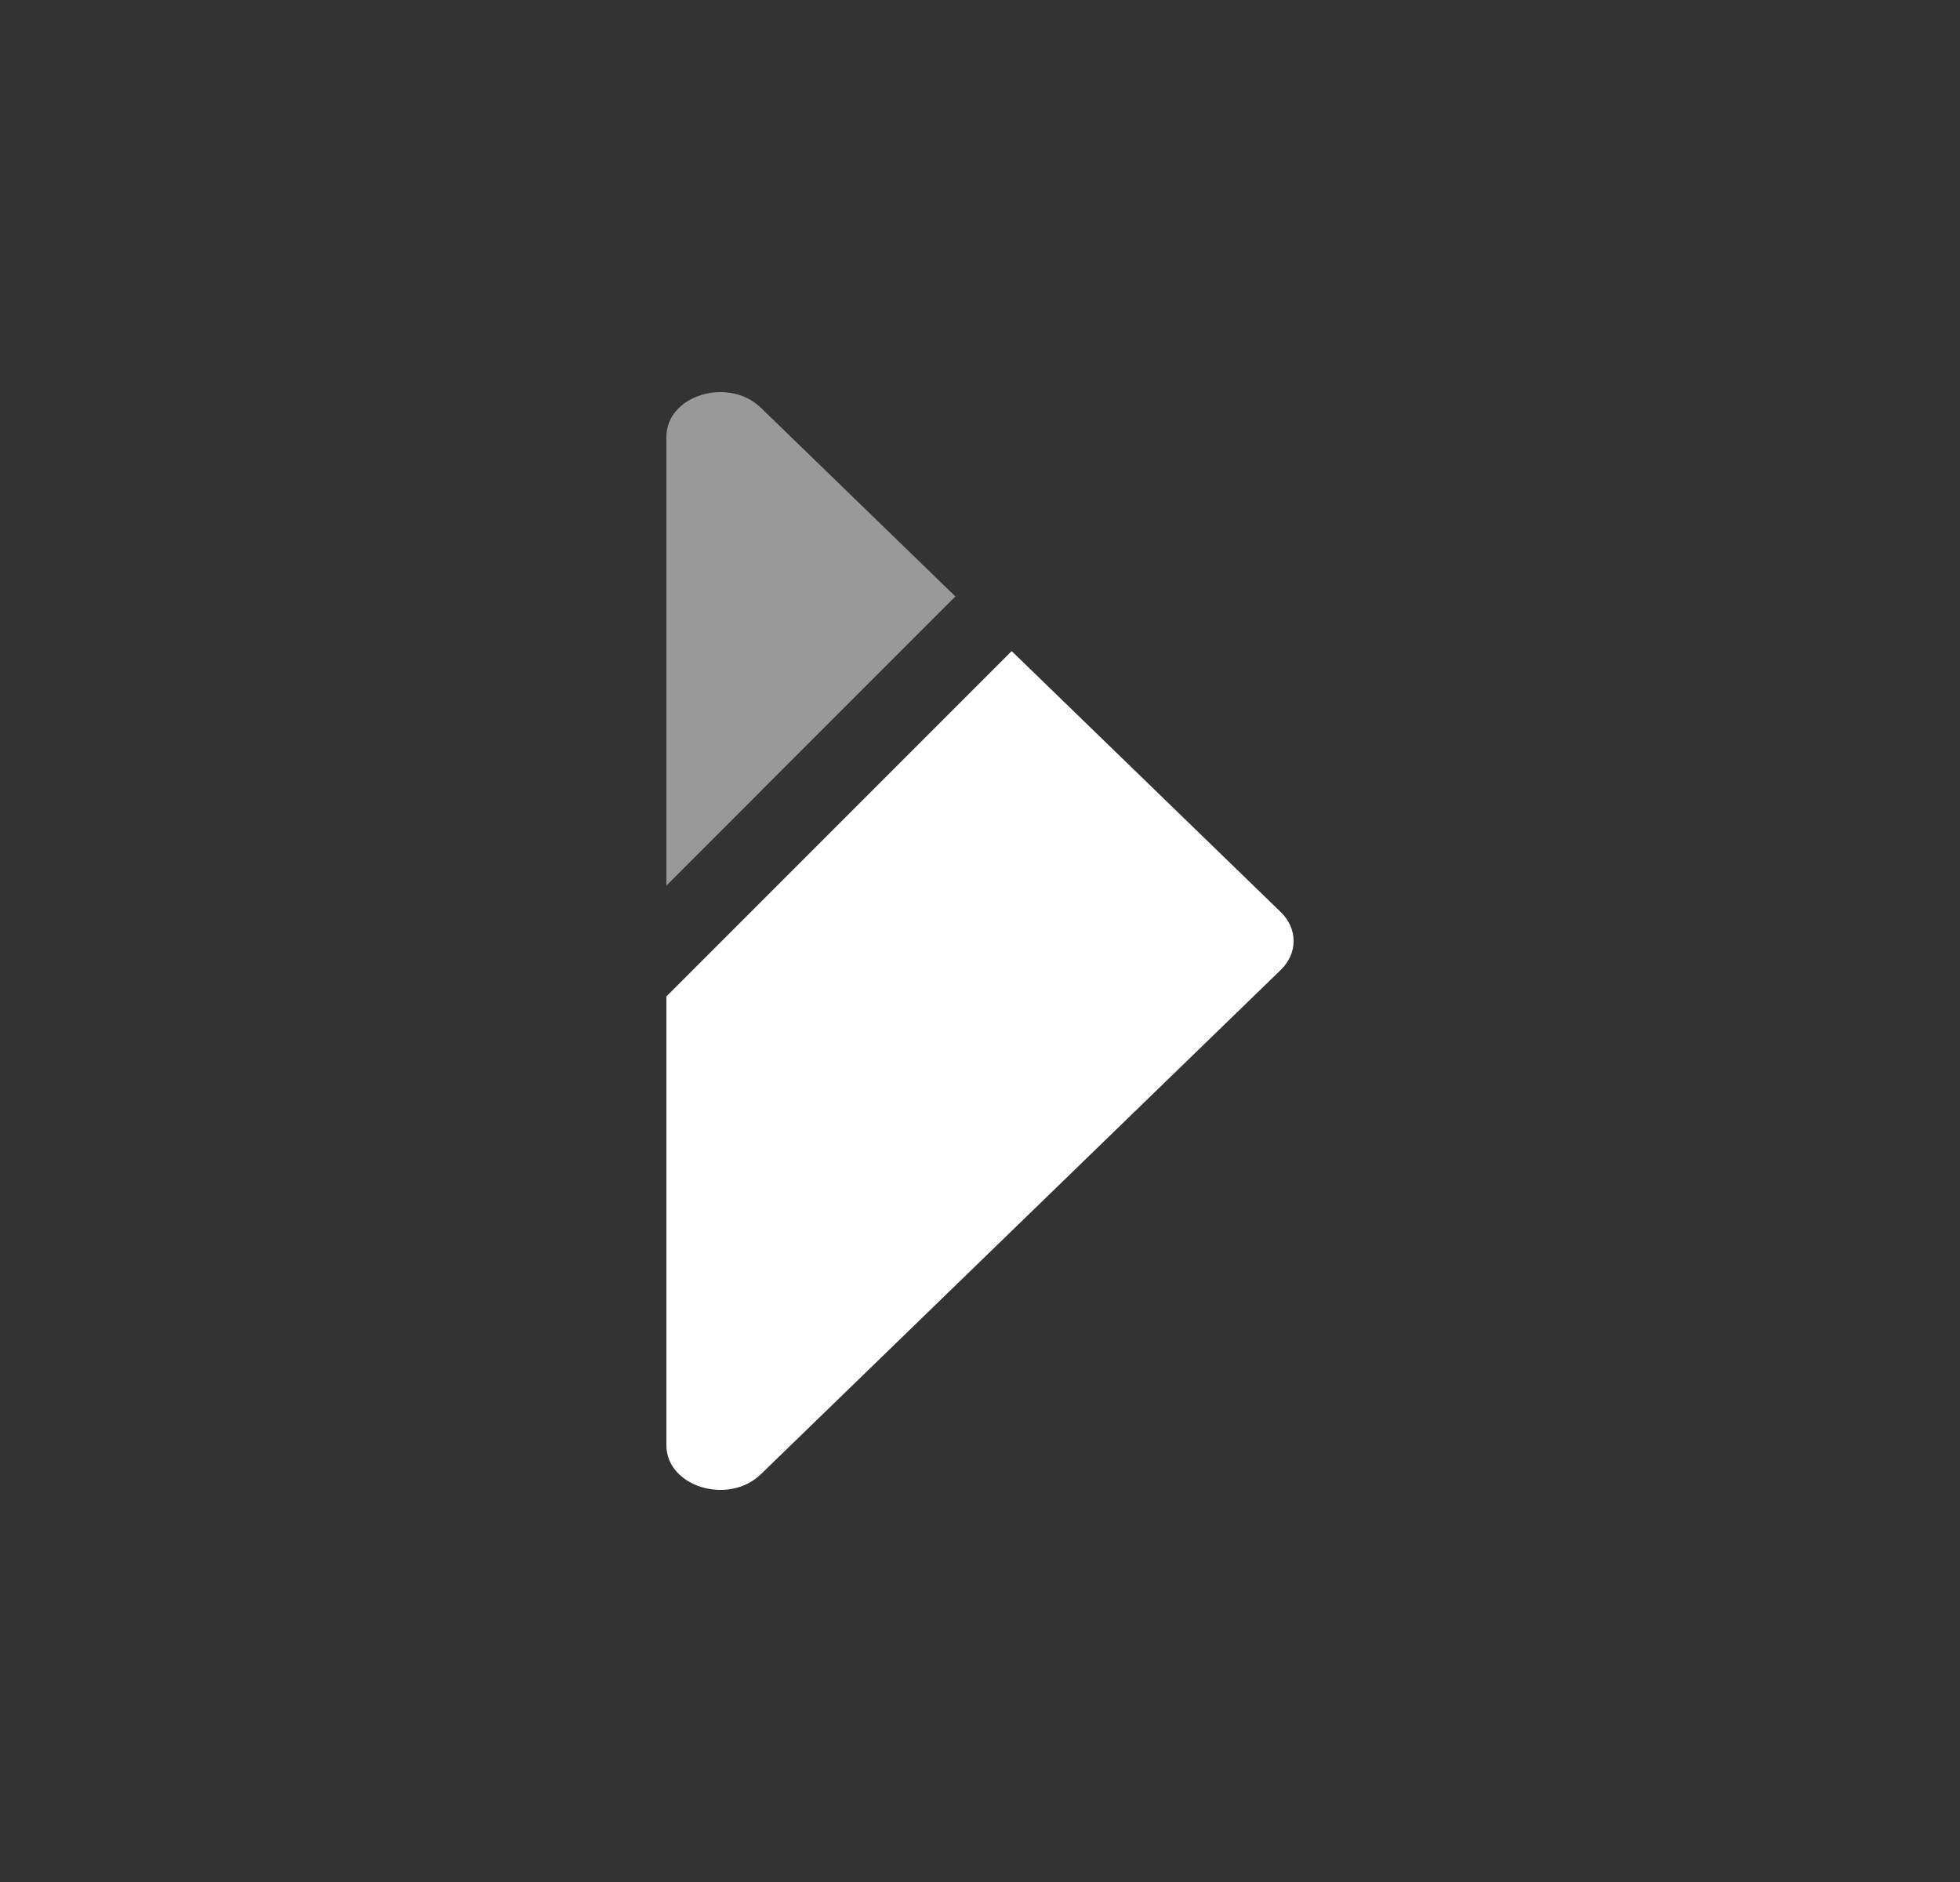 <svg width="25" height="24" viewBox="0 0 25 24" fill="none" xmlns="http://www.w3.org/2000/svg">
<rect x="0" y="0" width="25" height="24" fill="#333333" stroke="none"/>
<path d="M12.904 8.303L16.335 11.63C16.555 11.843 16.555 12.157 16.335 12.37L9.705 18.8C9.29 19.201 8.5 18.958 8.5 18.43V12.707L12.904 8.303Z" fill="white"/>
<path opacity="0.5" d="M8.5 11.293V5.57C8.5 5.042 9.29 4.799 9.705 5.2L12.186 7.606L8.5 11.293Z" fill="white"/>
</svg>
